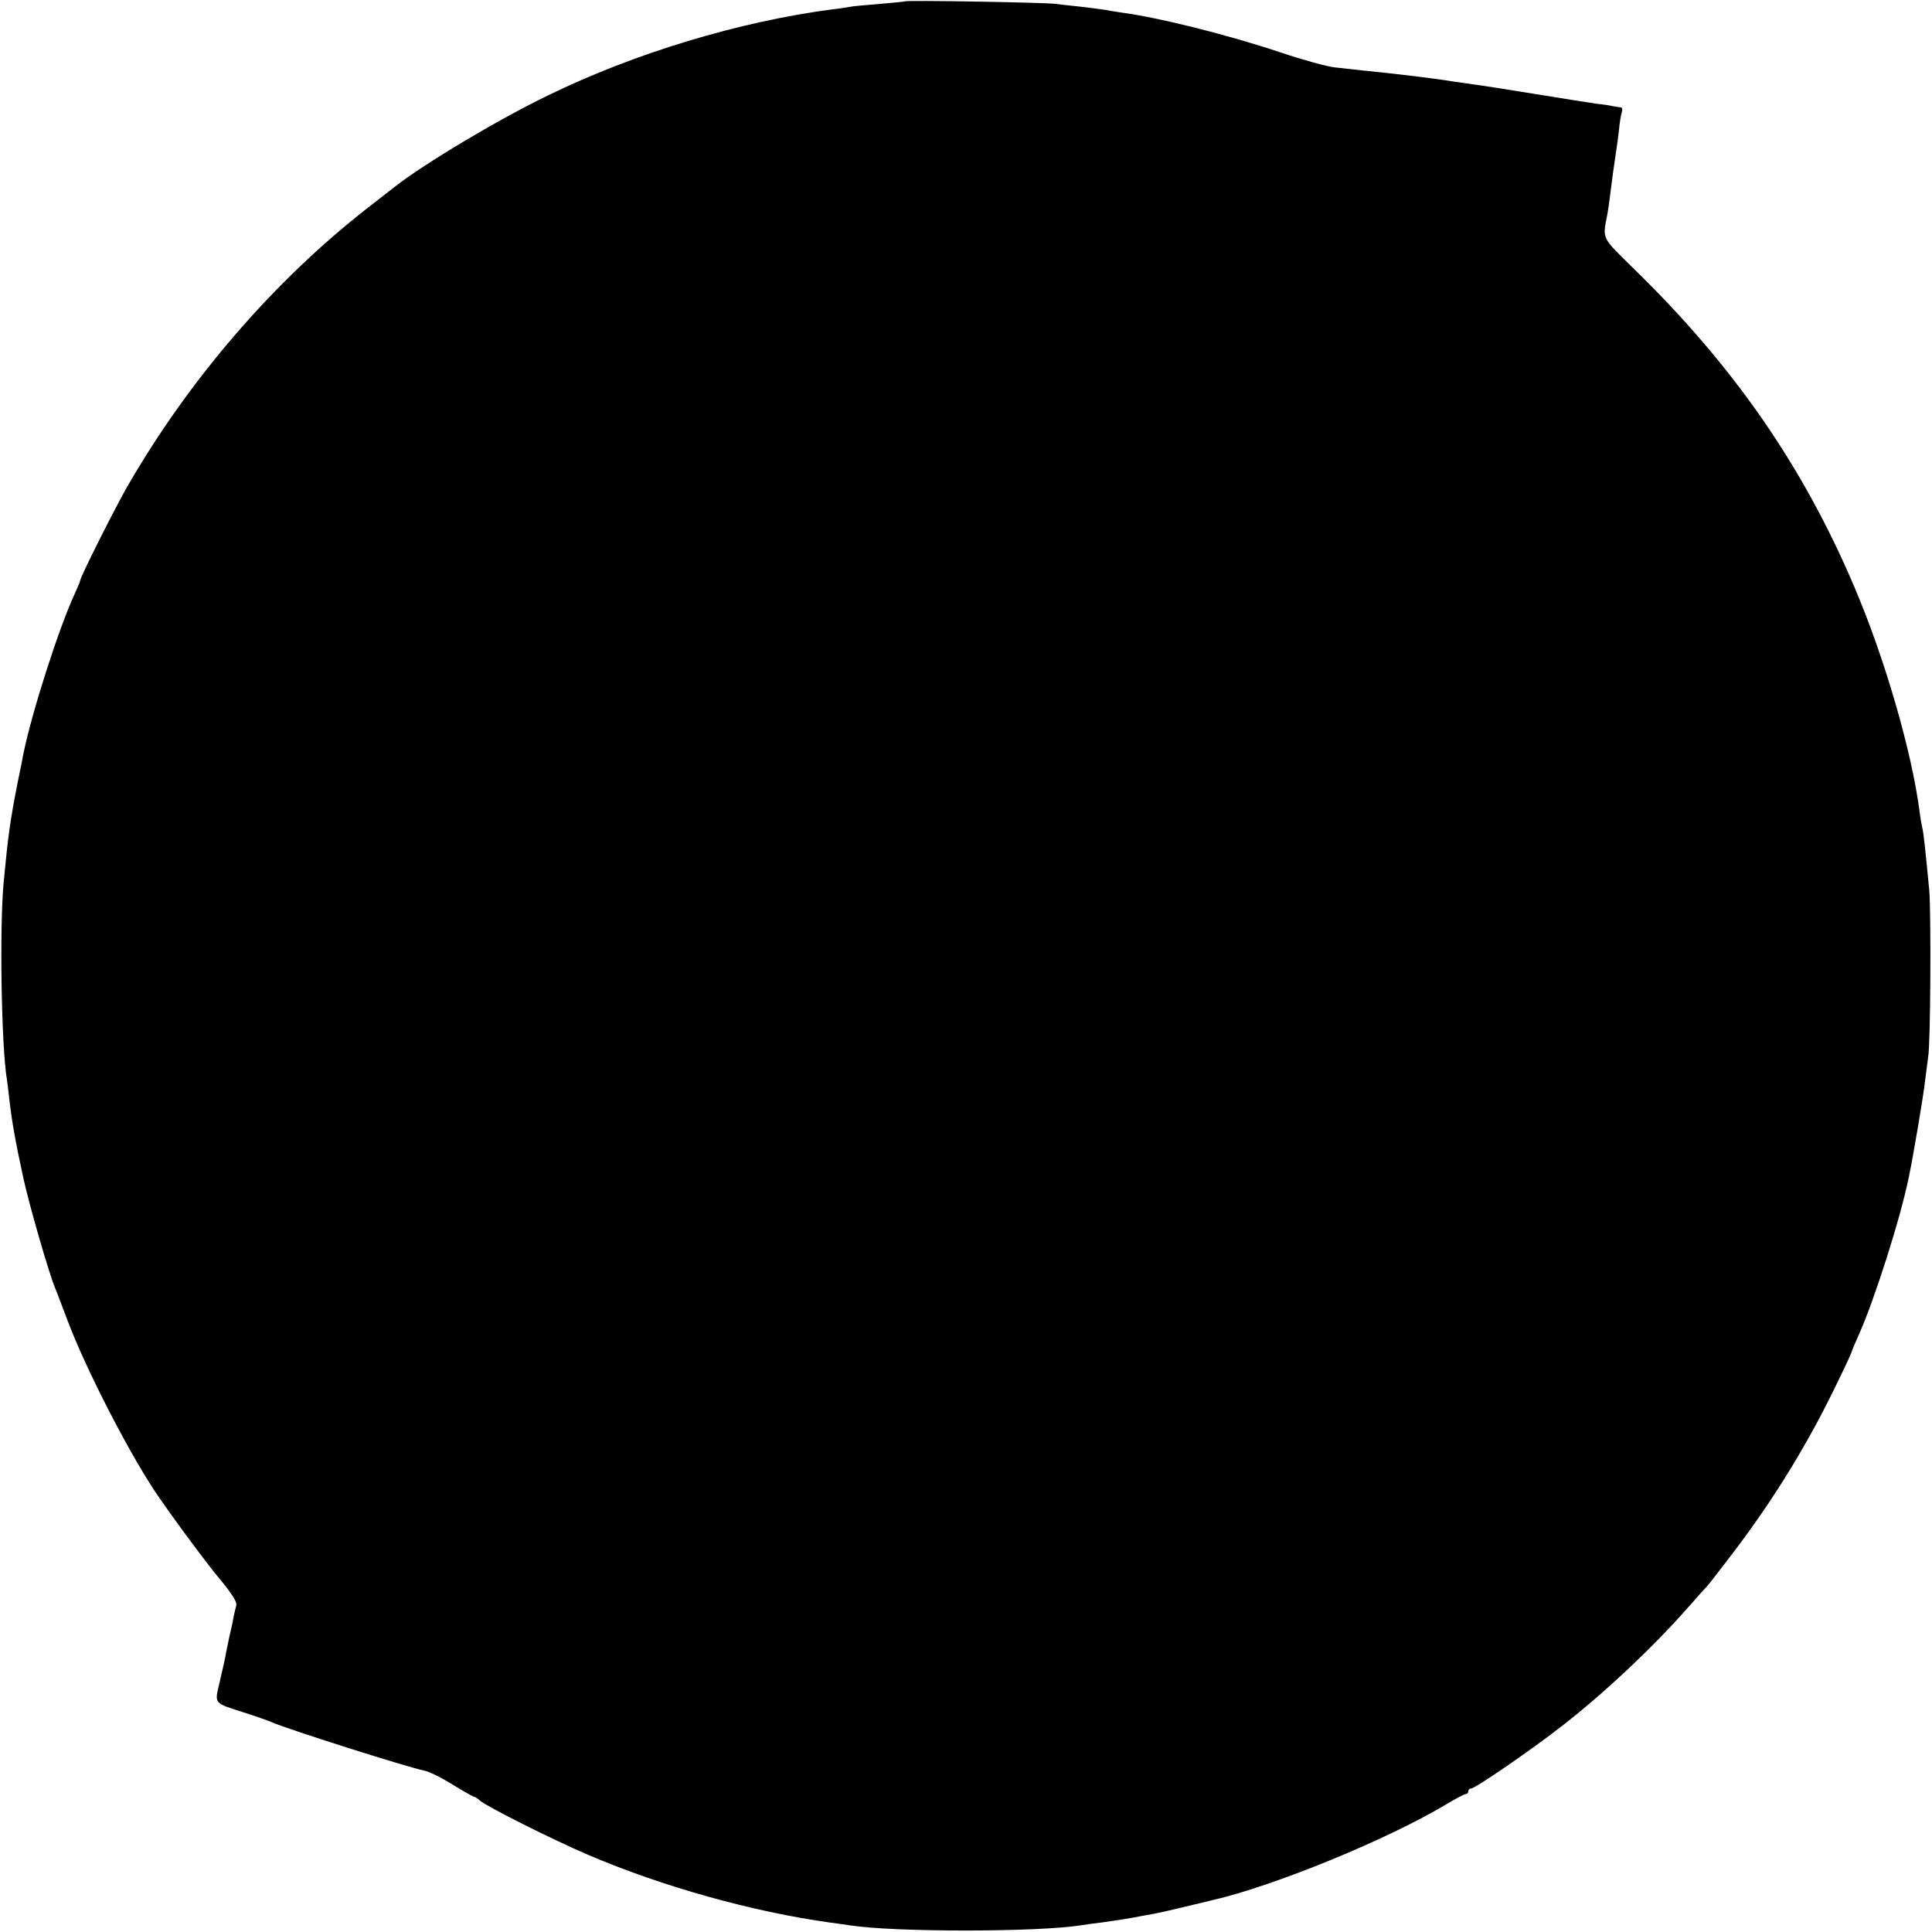 <?xml version="1.0" standalone="no"?>
<!DOCTYPE svg PUBLIC "-//W3C//DTD SVG 20010904//EN"
 "http://www.w3.org/TR/2001/REC-SVG-20010904/DTD/svg10.dtd">
<svg version="1.0" xmlns="http://www.w3.org/2000/svg"
 width="700pt" height="700pt" viewBox="0 0 700 700"
 preserveAspectRatio="xMidYMid meet">
<g transform="translate(0,700) scale(0.1,-0.1)"
fill="#000000" stroke="none">
<path d="M3278 6995 c-1 -1 -42 -5 -89 -9 -47 -4 -95 -8 -105 -10 -10 -2 -41
-7 -69 -10 -335 -44 -715 -158 -1030 -312 -180 -87 -448 -247 -555 -331 -8 -6
-51 -40 -95 -74 -342 -266 -650 -623 -875 -1014 -47 -83 -170 -327 -170 -340
0 -3 -9 -24 -20 -48 -57 -123 -157 -435 -186 -582 -2 -11 -10 -54 -19 -95 -29
-147 -36 -200 -52 -370 -15 -165 -8 -592 12 -711 2 -13 6 -46 9 -74 9 -78 22
-152 51 -285 21 -96 91 -339 114 -395 5 -11 25 -65 46 -120 64 -170 213 -461
314 -615 52 -78 185 -259 238 -322 43 -52 63 -83 59 -95 -3 -10 -7 -29 -10
-43 -2 -14 -9 -45 -15 -70 -5 -25 -12 -56 -14 -70 -3 -14 -12 -56 -21 -94 -19
-81 -24 -75 89 -111 44 -14 89 -30 100 -35 53 -24 488 -162 551 -175 18 -3 64
-26 104 -51 39 -24 74 -44 78 -44 3 0 13 -6 21 -14 26 -22 260 -140 391 -196
268 -115 597 -207 879 -246 25 -3 57 -8 71 -10 162 -25 683 -25 841 1 13 2 47
7 74 10 71 10 87 13 115 18 14 3 43 8 65 12 22 4 76 16 120 27 44 10 87 21 96
23 225 51 643 223 853 350 32 19 62 35 67 35 5 0 9 5 9 10 0 6 5 10 10 10 15
0 220 141 330 227 152 118 324 280 450 422 36 41 70 79 76 85 6 6 48 61 94
121 150 197 277 405 383 628 26 53 47 99 47 102 0 2 11 28 24 57 57 127 151
421 182 573 17 81 54 301 59 350 4 33 9 71 11 85 9 47 11 525 4 605 -15 157
-21 210 -25 225 -2 8 -7 35 -10 60 -29 220 -126 555 -237 815 -185 435 -435
797 -796 1149 -122 120 -116 107 -98 201 2 11 7 43 10 70 7 56 15 115 22 160
3 17 7 50 10 75 2 25 7 53 10 63 3 9 2 17 -3 18 -4 0 -17 2 -28 4 -11 3 -38 7
-60 9 -22 3 -121 19 -220 35 -99 16 -200 32 -225 35 -25 4 -56 8 -70 10 -64
11 -205 28 -335 41 -27 3 -72 8 -100 11 -27 3 -115 27 -195 54 -192 64 -438
126 -580 145 -19 3 -46 7 -60 10 -13 2 -52 7 -86 11 -33 3 -74 8 -90 10 -33 5
-540 14 -546 9z"/>
</g>
</svg>
